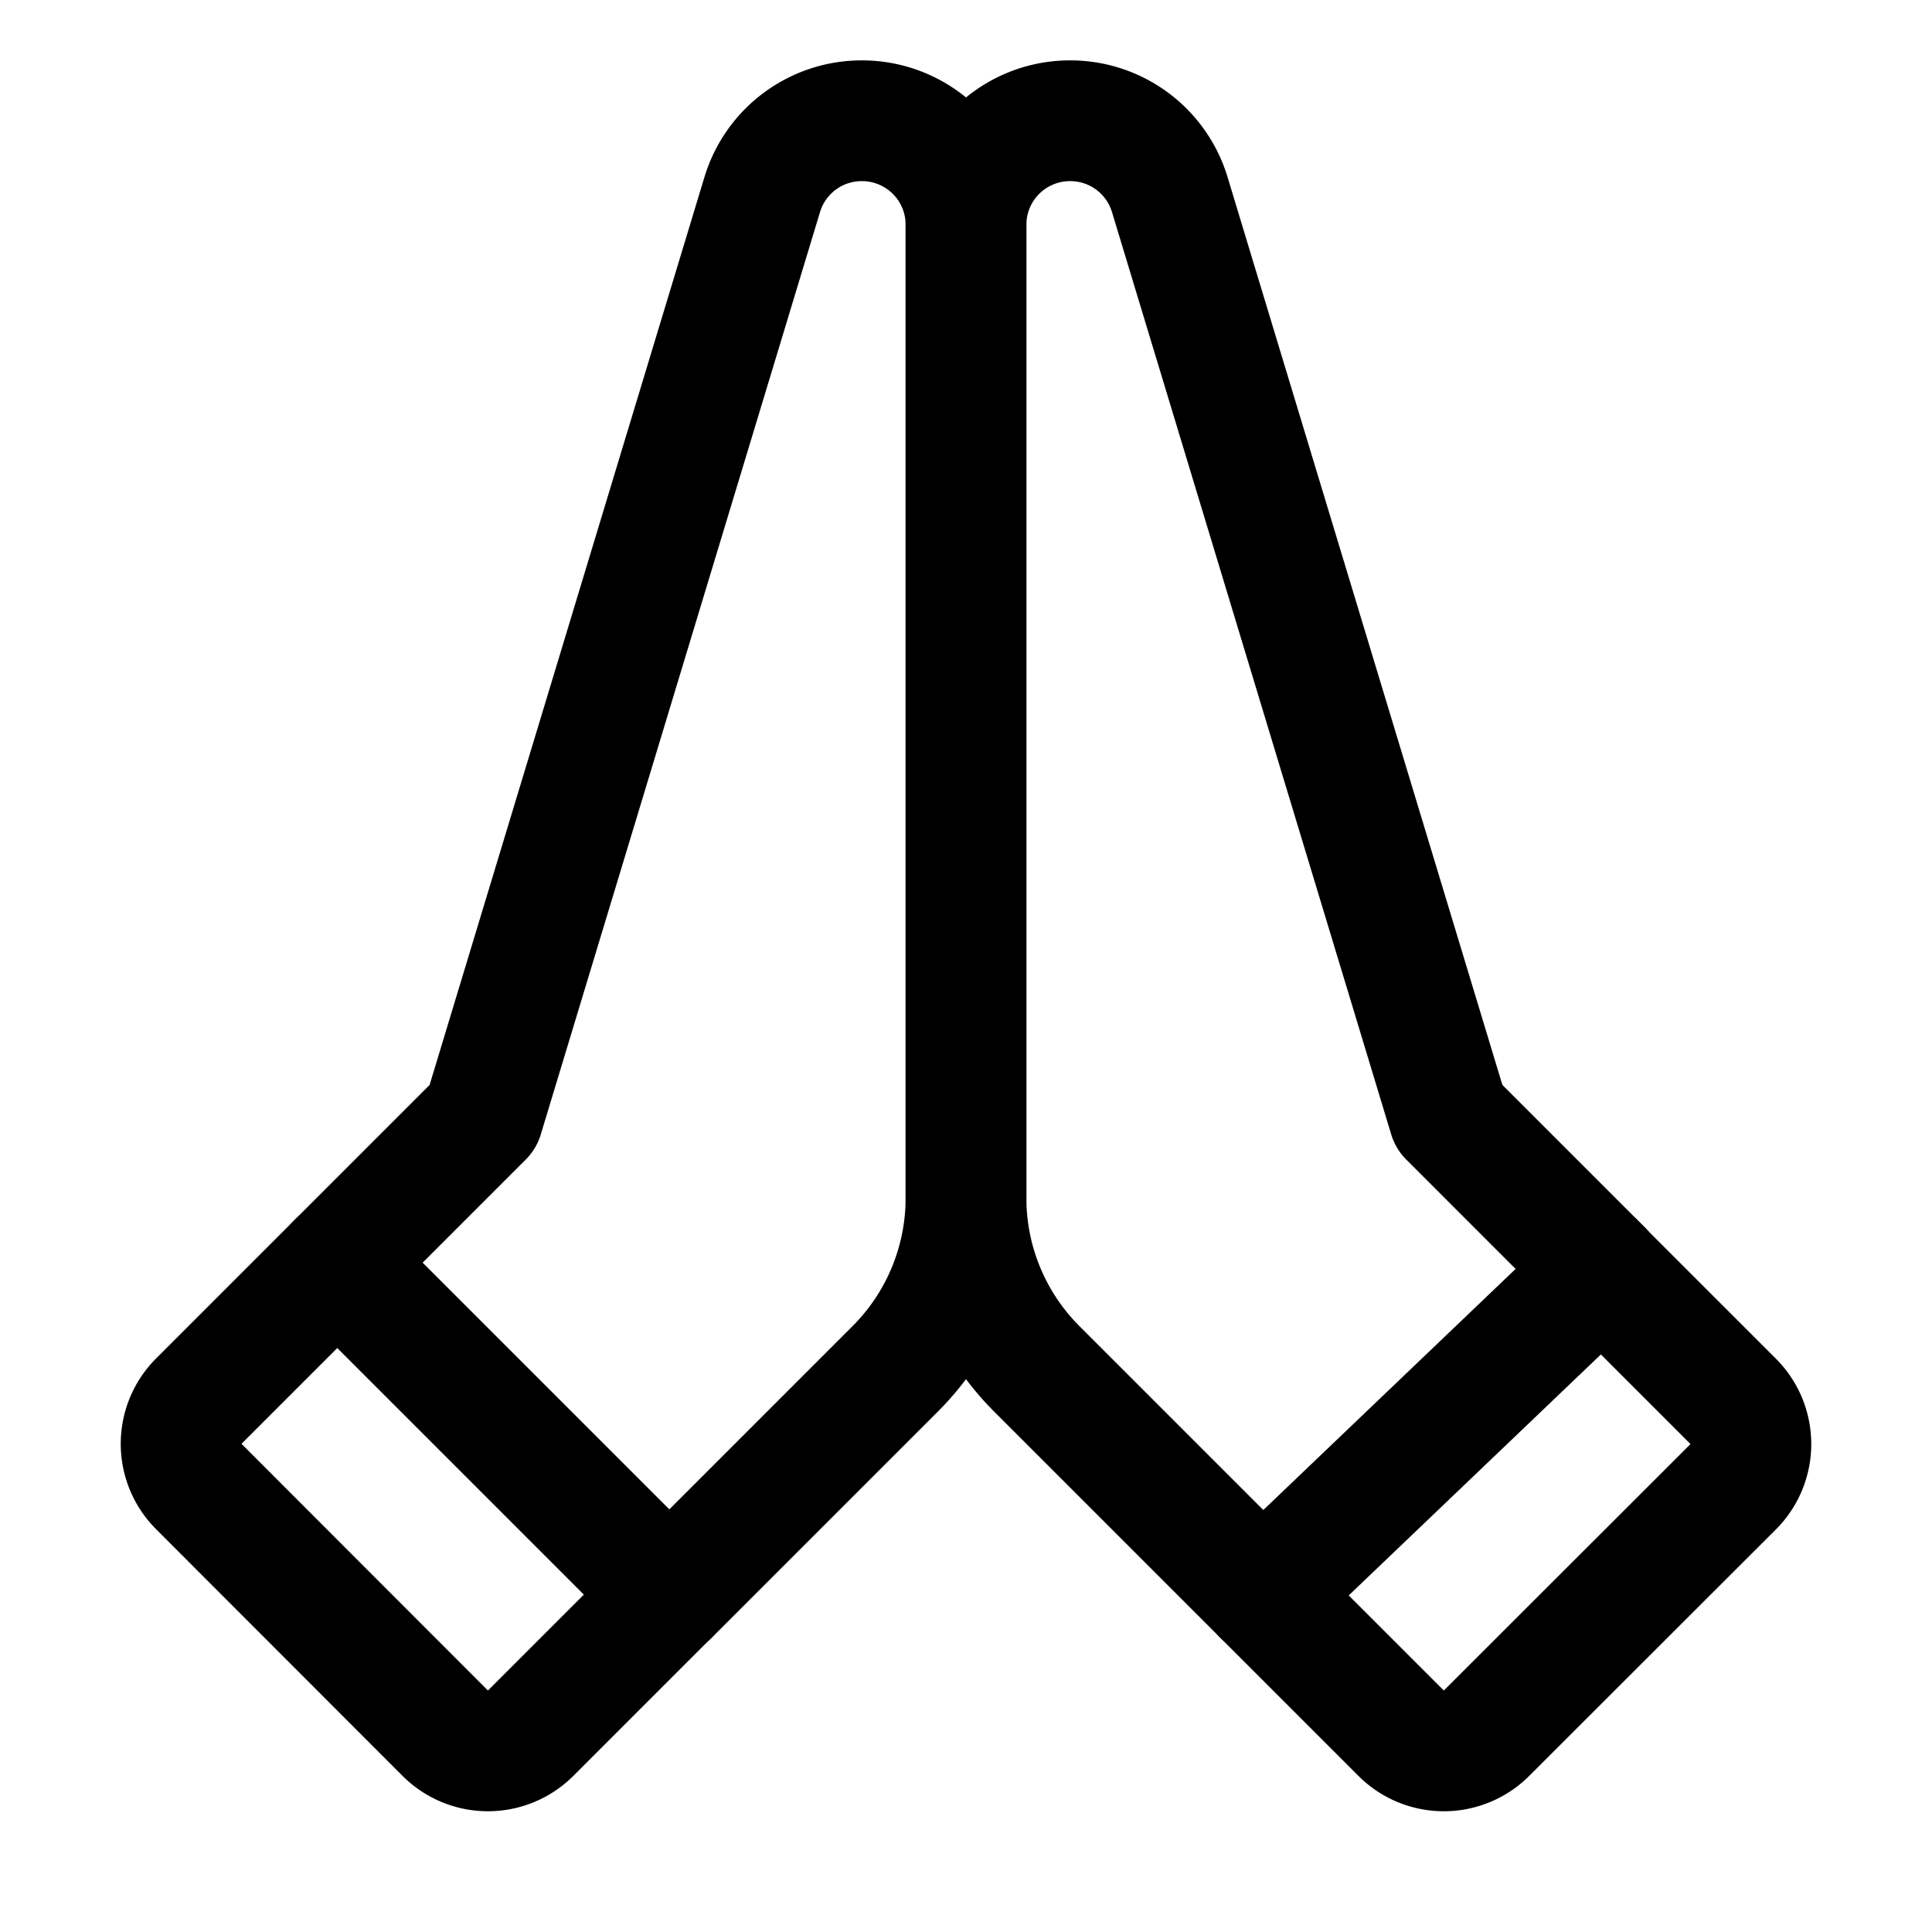 <svg xmlns="http://www.w3.org/2000/svg" viewBox="0 0 256 256"><rect width="256" height="256" fill="none"/><path d="M141.78,16h0A13.77,13.77,0,0,1,155,25.78L192,148l20.27,20.27-45,43-29.94-29.94A32,32,0,0,1,128,158.75v-129A13.78,13.78,0,0,1,141.78,16Z" fill="none" stroke="currentColor" stroke-linecap="round" stroke-linejoin="round" stroke-width="16"/><path d="M167.31,211.31l18.35,18.35a8,8,0,0,0,11.31,0L229.66,197a8,8,0,0,0,0-11.31l-18.35-18.35" fill="none" stroke="currentColor" stroke-linecap="round" stroke-linejoin="round" stroke-width="16"/><path d="M118.63,181.37,88.69,211.31l-44-44L64,148,101,25.78A13.77,13.77,0,0,1,114.22,16h0A13.78,13.78,0,0,1,128,29.78v129A32,32,0,0,1,118.63,181.37Z" fill="none" stroke="currentColor" stroke-linecap="round" stroke-linejoin="round" stroke-width="16"/><path d="M44.69,167.31,26.34,185.66a8,8,0,0,0,0,11.31L59,229.66a8,8,0,0,0,11.31,0l18.35-18.35" fill="none" stroke="currentColor" stroke-linecap="round" stroke-linejoin="round" stroke-width="16"/></svg>